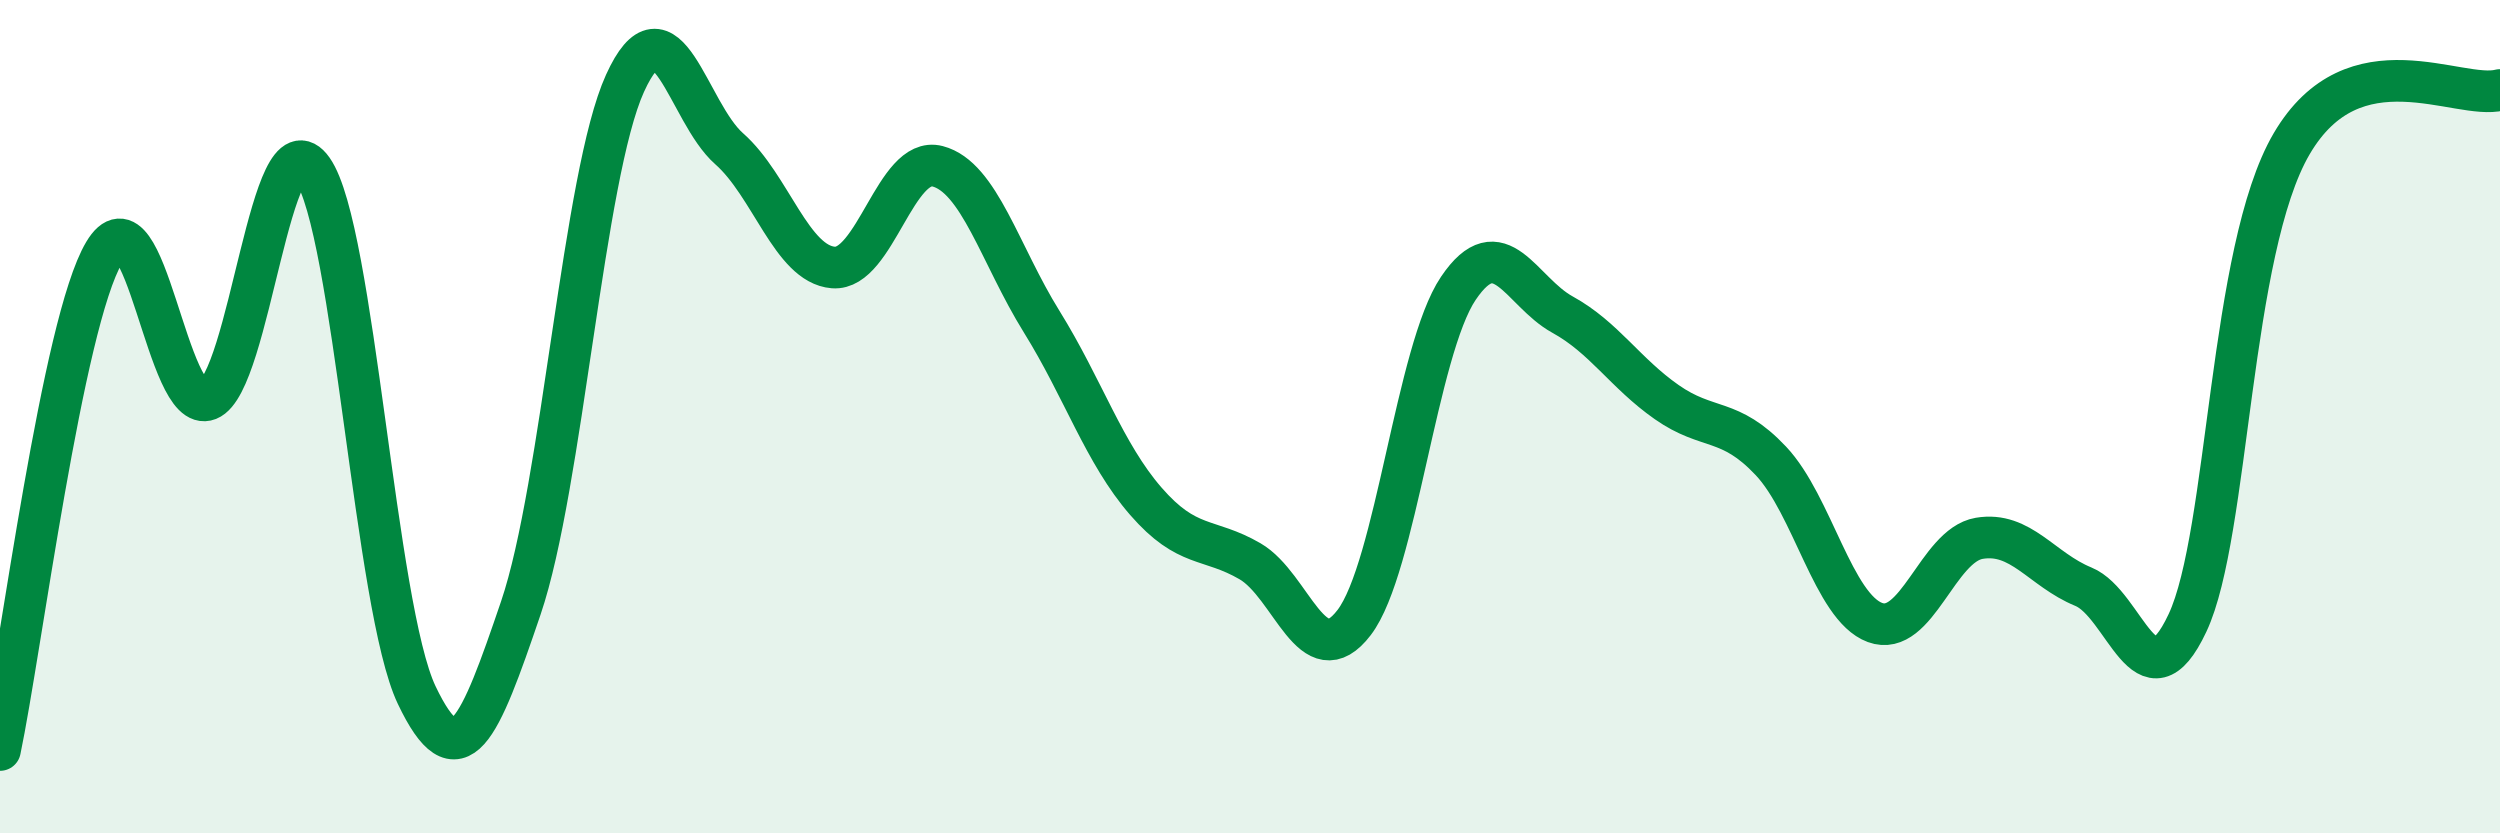 
    <svg width="60" height="20" viewBox="0 0 60 20" xmlns="http://www.w3.org/2000/svg">
      <path
        d="M 0,18 C 0.5,15.61 1.5,7.74 2.5,6.06 C 3.5,4.38 4,9.99 5,9.59 C 6,9.19 6.5,2.65 7.5,4.07 C 8.5,5.49 9,14.58 10,16.68 C 11,18.78 11.5,17.53 12.5,14.59 C 13.5,11.65 14,4.2 15,2 C 16,-0.2 16.5,2.69 17.5,3.57 C 18.5,4.45 19,6.34 20,6.42 C 21,6.5 21.5,3.73 22.5,3.99 C 23.5,4.25 24,6.11 25,7.72 C 26,9.33 26.5,10.88 27.5,12.03 C 28.5,13.18 29,12.89 30,13.47 C 31,14.05 31.5,16.25 32.5,14.94 C 33.5,13.63 34,8.4 35,6.92 C 36,5.44 36.5,7 37.5,7.55 C 38.5,8.1 39,8.95 40,9.65 C 41,10.35 41.5,10 42.5,11.06 C 43.5,12.12 44,14.57 45,14.94 C 46,15.31 46.5,13.09 47.5,12.92 C 48.5,12.75 49,13.67 50,14.08 C 51,14.49 51.5,17.08 52.5,14.95 C 53.5,12.82 53.5,6.01 55,3.45 C 56.5,0.89 59,2.42 60,2.16L60 20L0 20Z"
        fill="#008740"
        opacity="0.1"
        stroke-linecap="round"
        stroke-linejoin="round"
      />
      <path
        d="M 0,18 C 0.5,15.61 1.5,7.74 2.5,6.06 C 3.5,4.38 4,9.99 5,9.59 C 6,9.19 6.5,2.65 7.5,4.07 C 8.5,5.49 9,14.58 10,16.68 C 11,18.78 11.5,17.53 12.5,14.59 C 13.5,11.65 14,4.2 15,2 C 16,-0.2 16.5,2.69 17.5,3.57 C 18.5,4.45 19,6.34 20,6.42 C 21,6.5 21.5,3.73 22.5,3.99 C 23.5,4.25 24,6.11 25,7.72 C 26,9.33 26.5,10.88 27.5,12.03 C 28.5,13.18 29,12.89 30,13.47 C 31,14.05 31.5,16.25 32.5,14.94 C 33.5,13.63 34,8.4 35,6.92 C 36,5.44 36.5,7 37.5,7.55 C 38.5,8.1 39,8.95 40,9.65 C 41,10.35 41.5,10 42.5,11.06 C 43.5,12.12 44,14.57 45,14.94 C 46,15.31 46.5,13.09 47.5,12.92 C 48.5,12.75 49,13.67 50,14.08 C 51,14.49 51.5,17.08 52.5,14.95 C 53.5,12.82 53.5,6.01 55,3.45 C 56.5,0.89 59,2.42 60,2.16"
        stroke="#008740"
        stroke-width="1"
        fill="none"
        stroke-linecap="round"
        stroke-linejoin="round"
      />
    </svg>
  